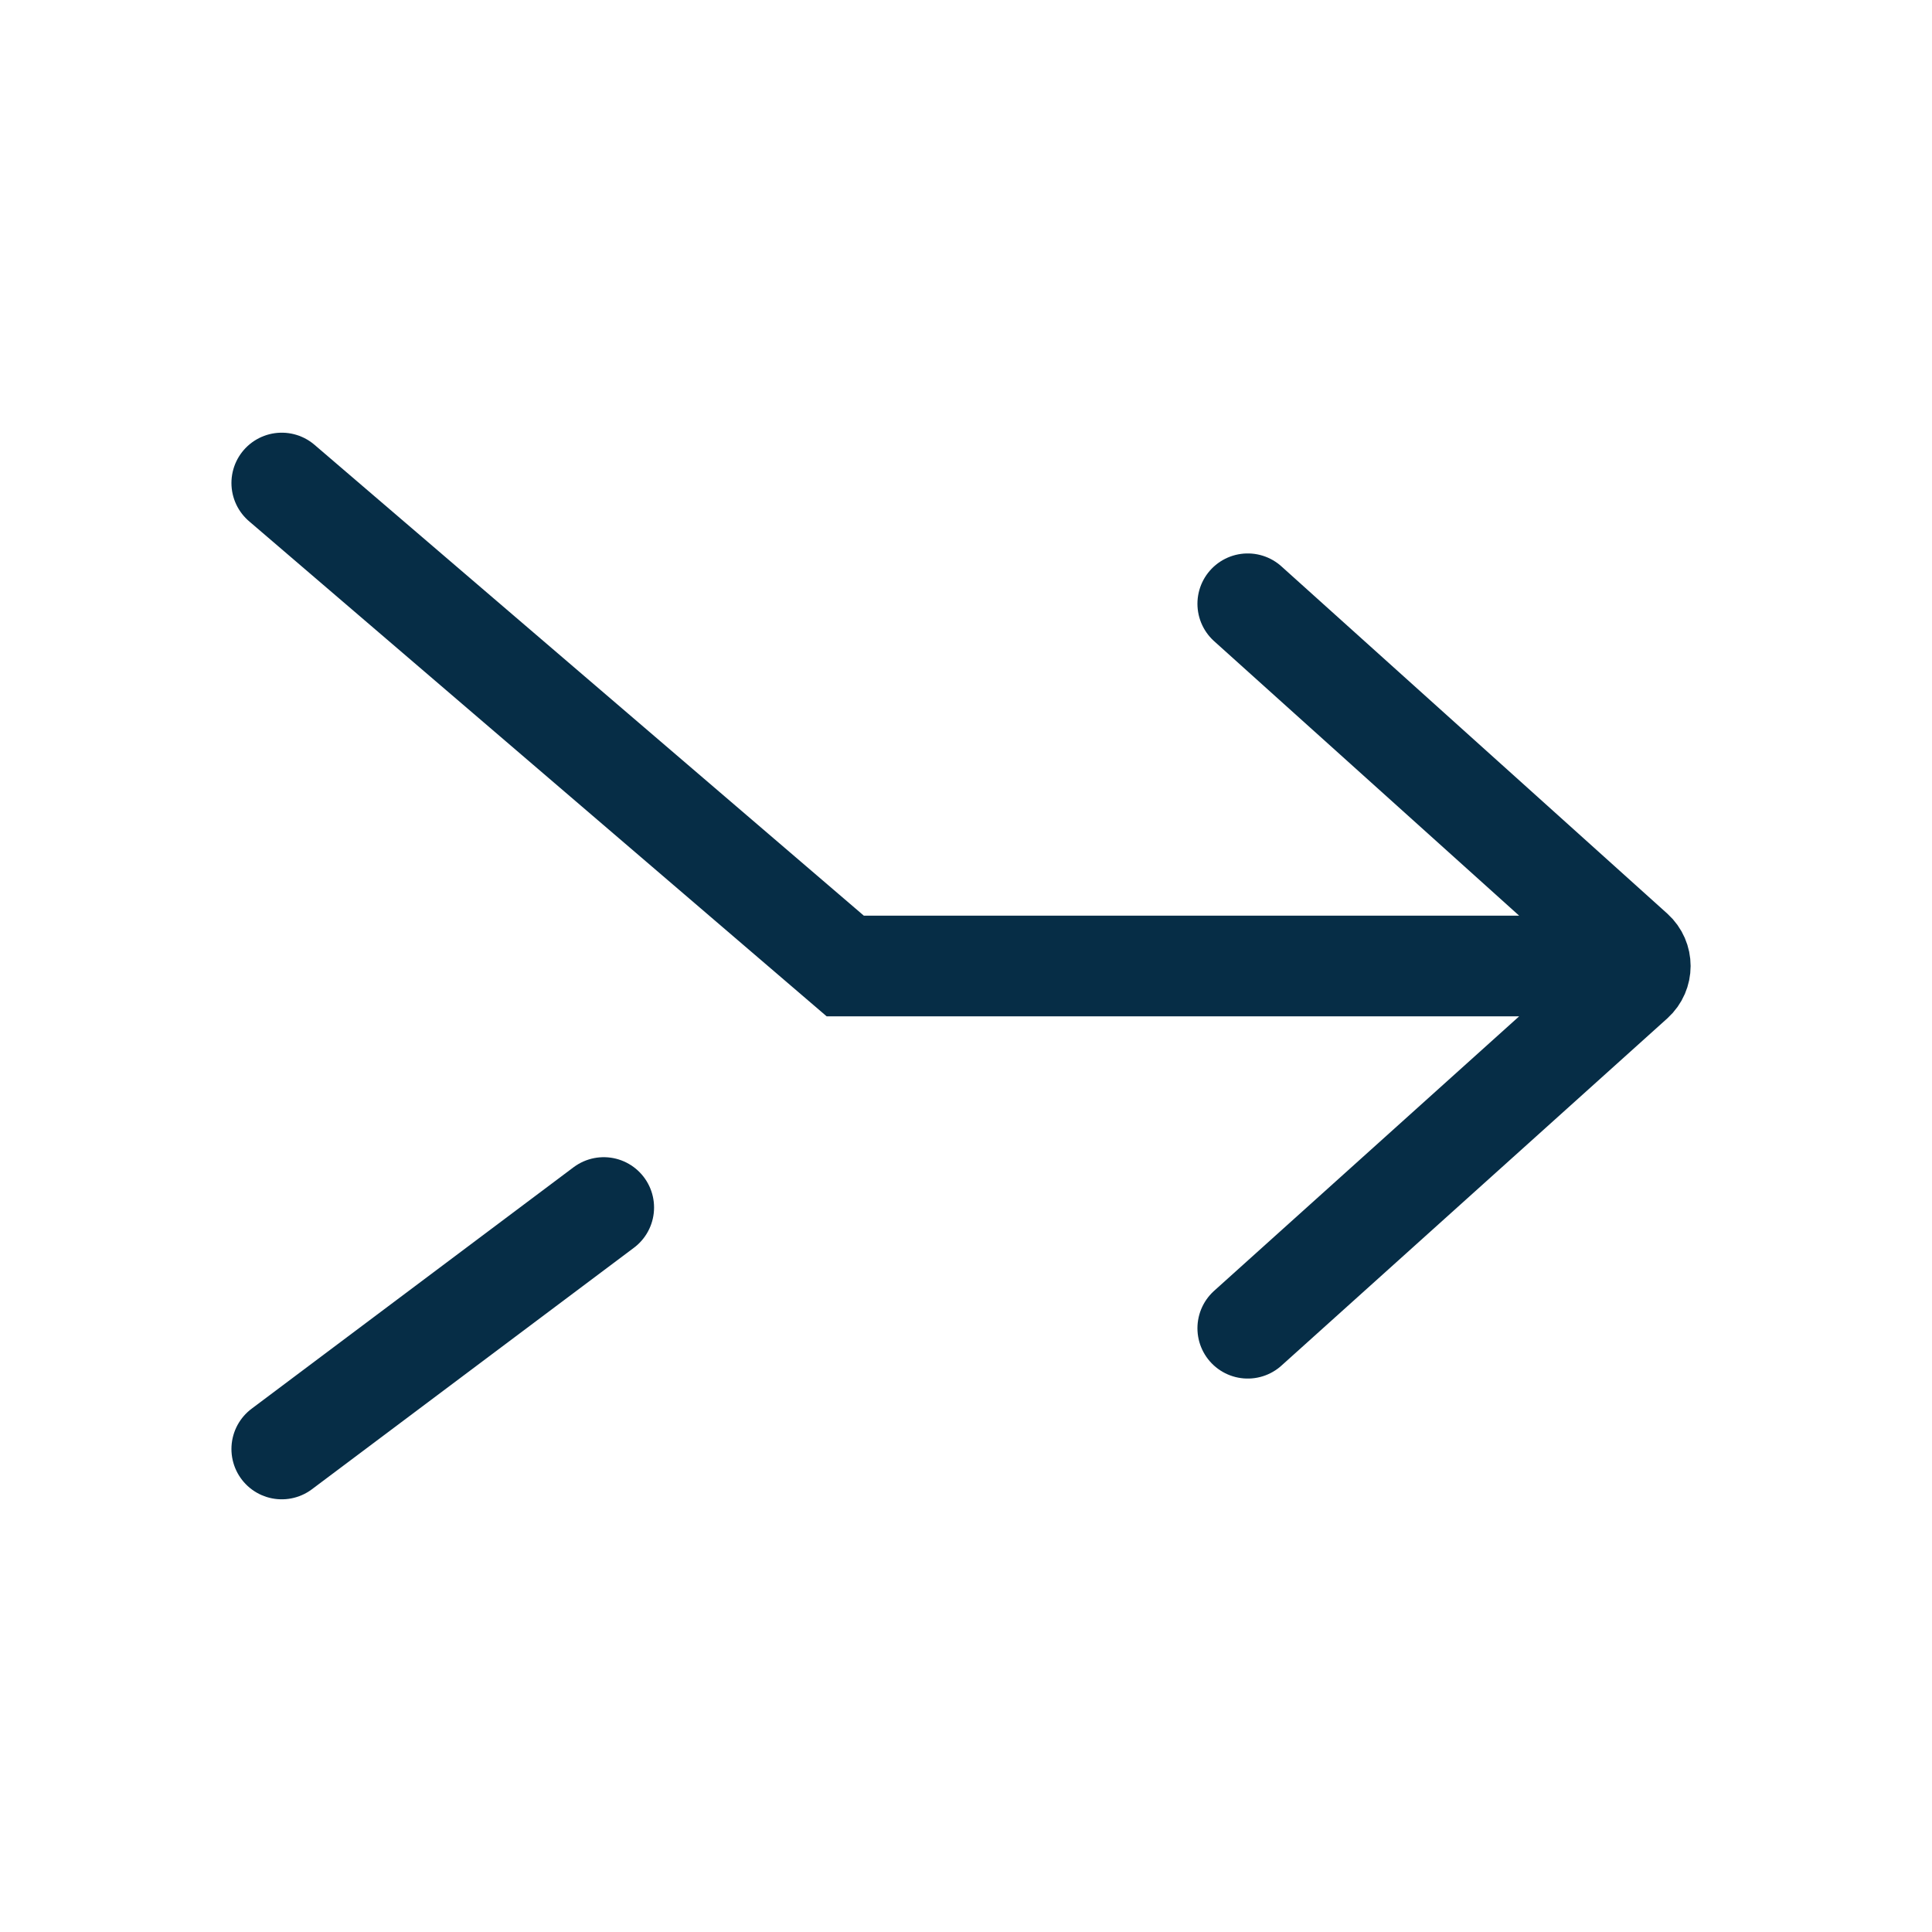 <svg width="24" height="24" viewBox="0 0 24 24" fill="none" xmlns="http://www.w3.org/2000/svg">
<path d="M3.5 6L10.5 12H19.5M15.5 16.5L20.294 12.186C20.404 12.086 20.404 11.914 20.294 11.814L15.5 7.5M3.5 18L7.5 15" stroke="#062D46" stroke-width="1.25" stroke-linecap="round"/>
</svg>
